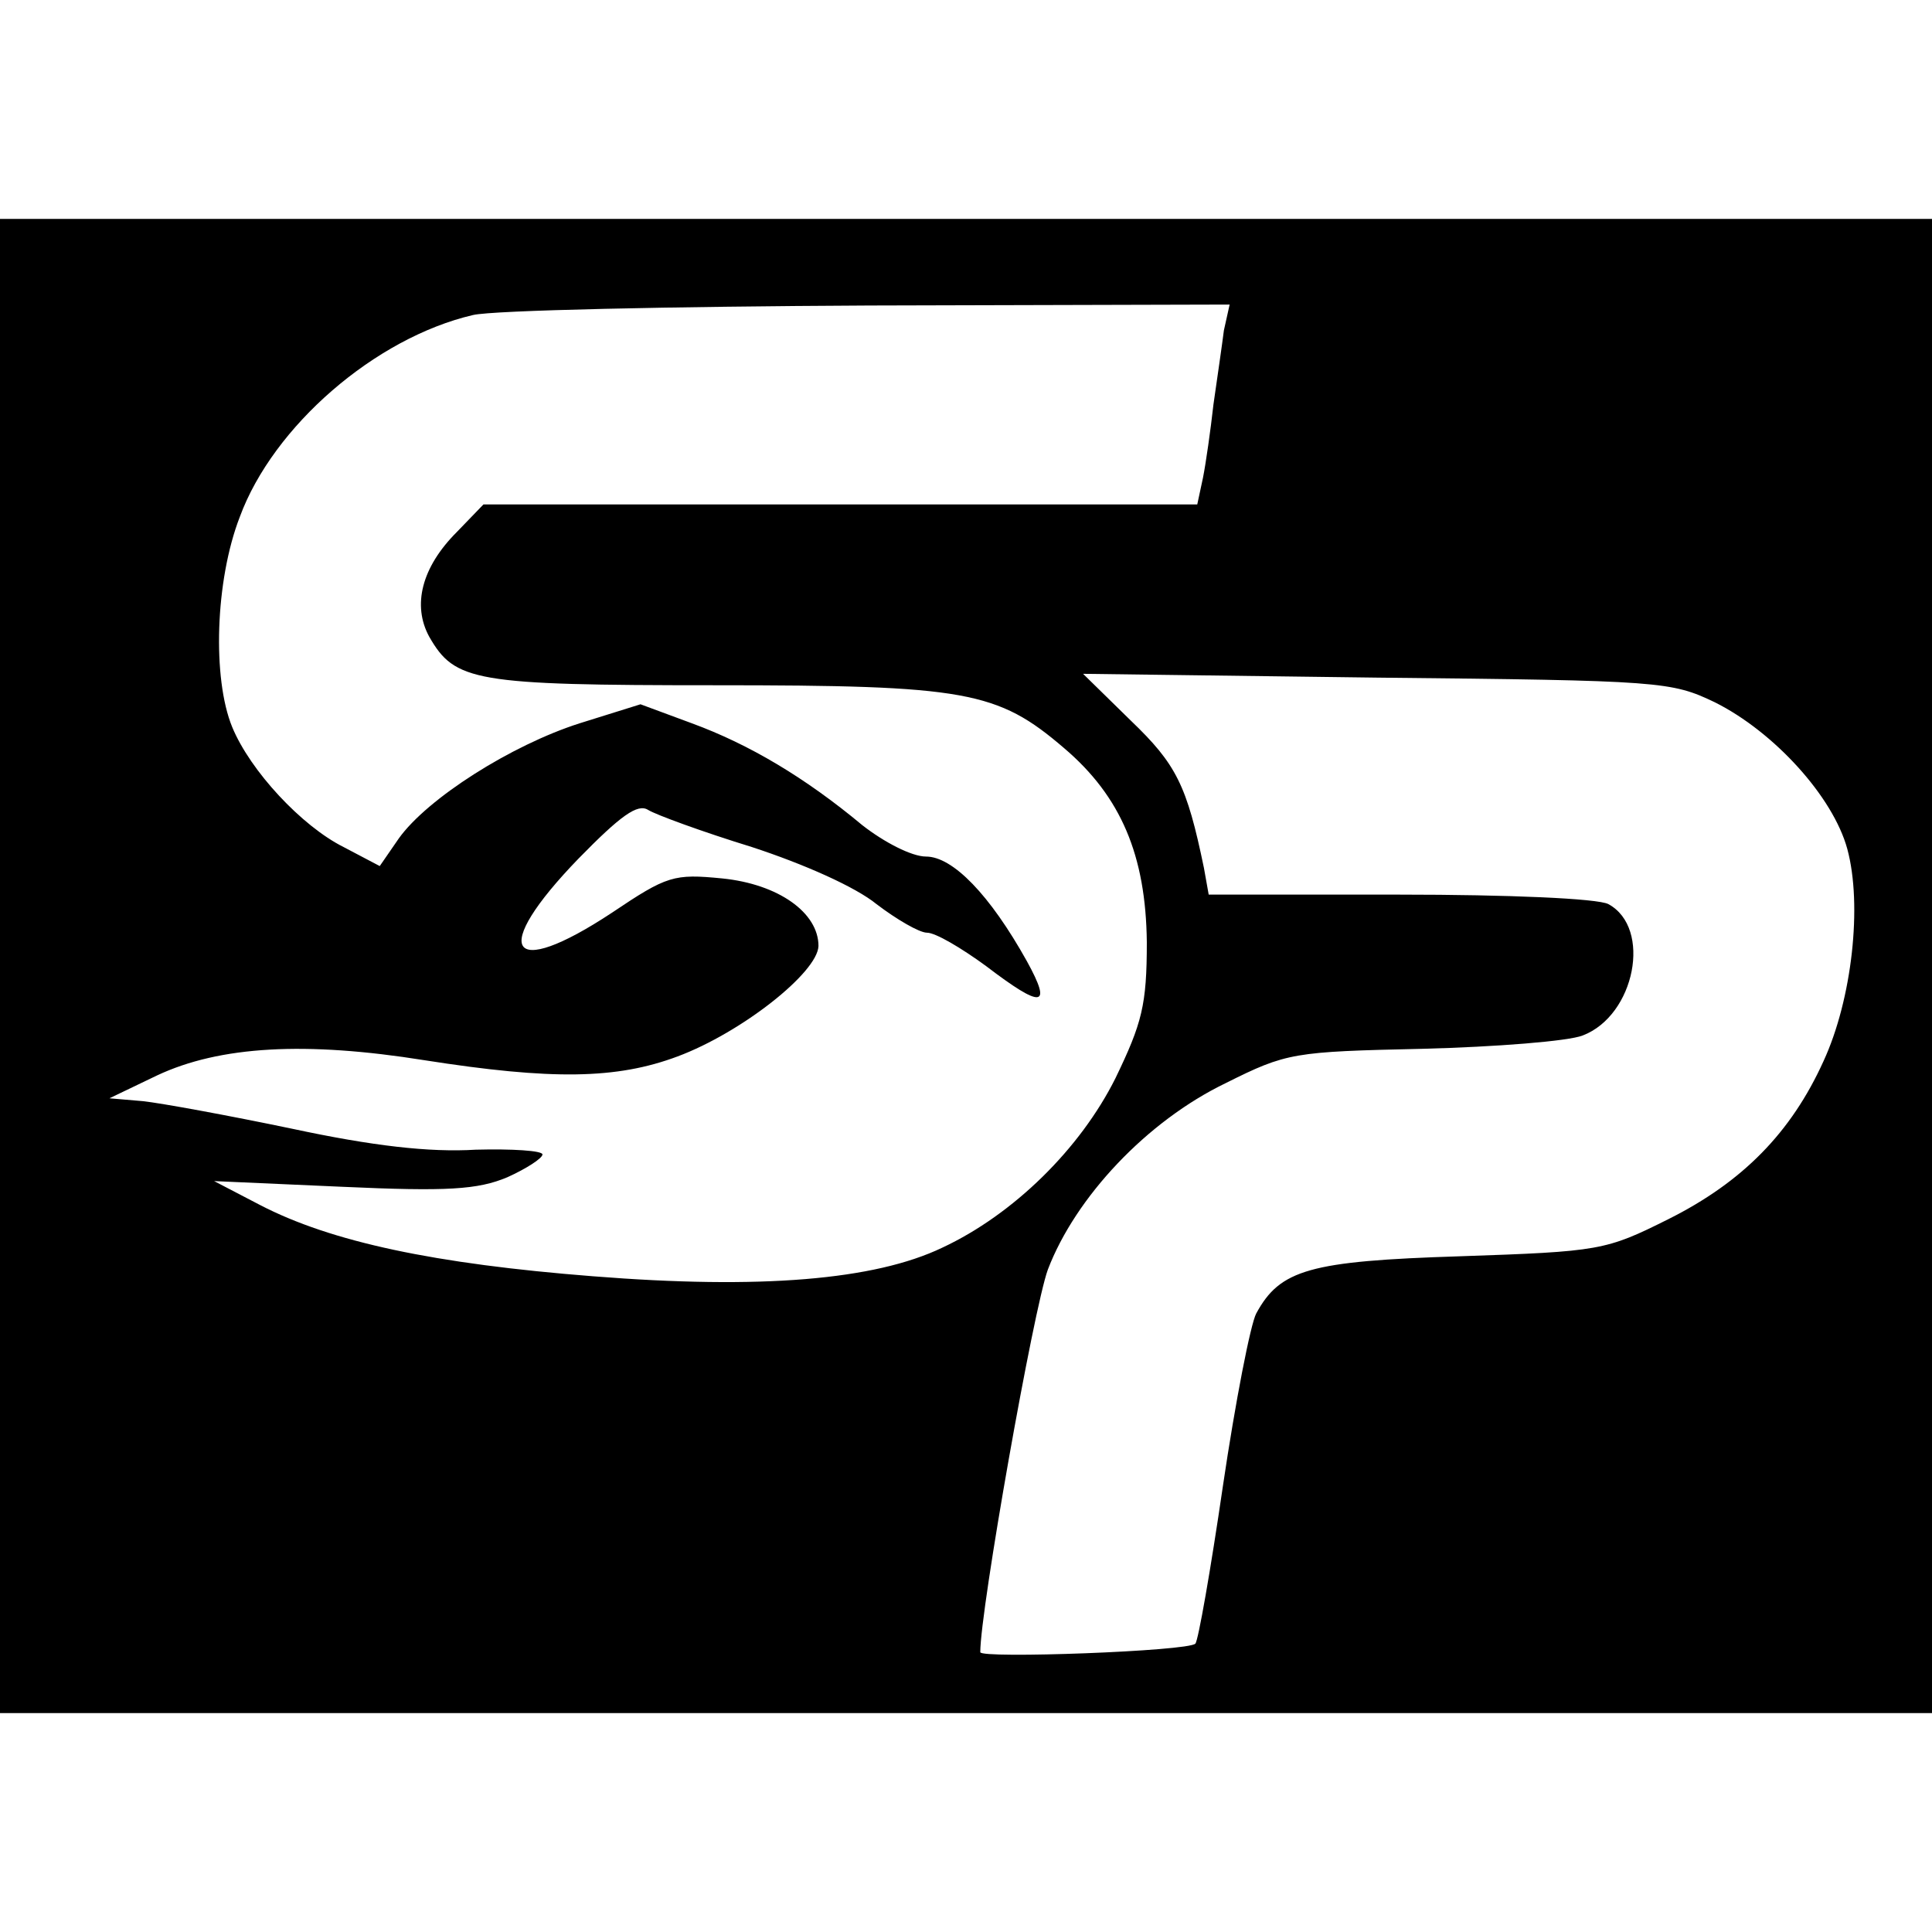 <?xml version="1.0" standalone="no"?>
<!DOCTYPE svg PUBLIC "-//W3C//DTD SVG 20010904//EN"
 "http://www.w3.org/TR/2001/REC-SVG-20010904/DTD/svg10.dtd">
<svg version="1.0" xmlns="http://www.w3.org/2000/svg"
 width="203pt" height="203pt" viewBox="0 0 203 203"
 preserveAspectRatio="xMidYMid meet">
<g transform="translate(0,203) scale(0.1,-0.1)"
fill="#000000" stroke="none">
<path d="M0 1015 l0 -785 1015 0 1015 0 0 785 0 785 -1015 0 -1015 0 0 -785z
m1286 668 c-2 -16 -7 -50 -11 -78 -3 -27 -8 -62 -11 -77 l-6 -28 -375 0 -375
0 -28 -29 c-37 -37 -47 -77 -29 -110 27 -47 47 -51 300 -51 264 0 297 -6 367
-66 60 -51 86 -113 87 -204 0 -66 -5 -85 -33 -143 -37 -74 -107 -143 -182
-178 -71 -34 -191 -44 -367 -30 -166 13 -275 36 -350 75 l-48 25 135 -6 c110
-5 142 -3 173 10 20 9 37 20 37 24 0 4 -32 6 -70 5 -49 -3 -109 4 -193 22 -67
14 -138 27 -157 29 l-35 3 50 24 c66 31 156 36 281 16 134 -21 202 -20 266 4
67 25 147 88 148 116 0 35 -42 65 -101 71 -51 5 -58 3 -116 -36 -109 -72 -129
-40 -35 57 44 45 62 58 73 51 8 -5 57 -23 109 -39 55 -18 109 -42 131 -60 21
-16 45 -30 53 -30 9 0 36 -16 62 -35 59 -45 70 -44 43 5 -39 70 -78 110 -106
110 -15 0 -44 15 -67 33 -60 50 -119 85 -179 107 l-54 20 -64 -20 c-72 -23
-160 -79 -190 -121 l-20 -29 -38 20 c-44 22 -98 80 -117 126 -21 51 -18 154 8
221 35 95 142 188 245 212 21 5 208 9 416 10 l379 1 -6 -27z m516 -391 c62
-31 124 -99 139 -154 16 -59 5 -158 -25 -223 -34 -75 -85 -127 -163 -166 -66
-33 -72 -34 -219 -39 -158 -5 -189 -14 -214 -60 -6 -11 -22 -93 -35 -181 -13
-89 -26 -163 -29 -166 -7 -8 -226 -16 -226 -9 0 45 56 361 71 402 29 76 104
156 187 196 64 32 71 33 207 36 77 2 153 8 168 14 55 21 73 113 27 138 -11 6
-106 10 -219 10 l-201 0 -5 28 c-18 87 -29 109 -77 155 l-50 49 309 -4 c299
-3 309 -4 355 -26z"/>
</g>
</svg>
